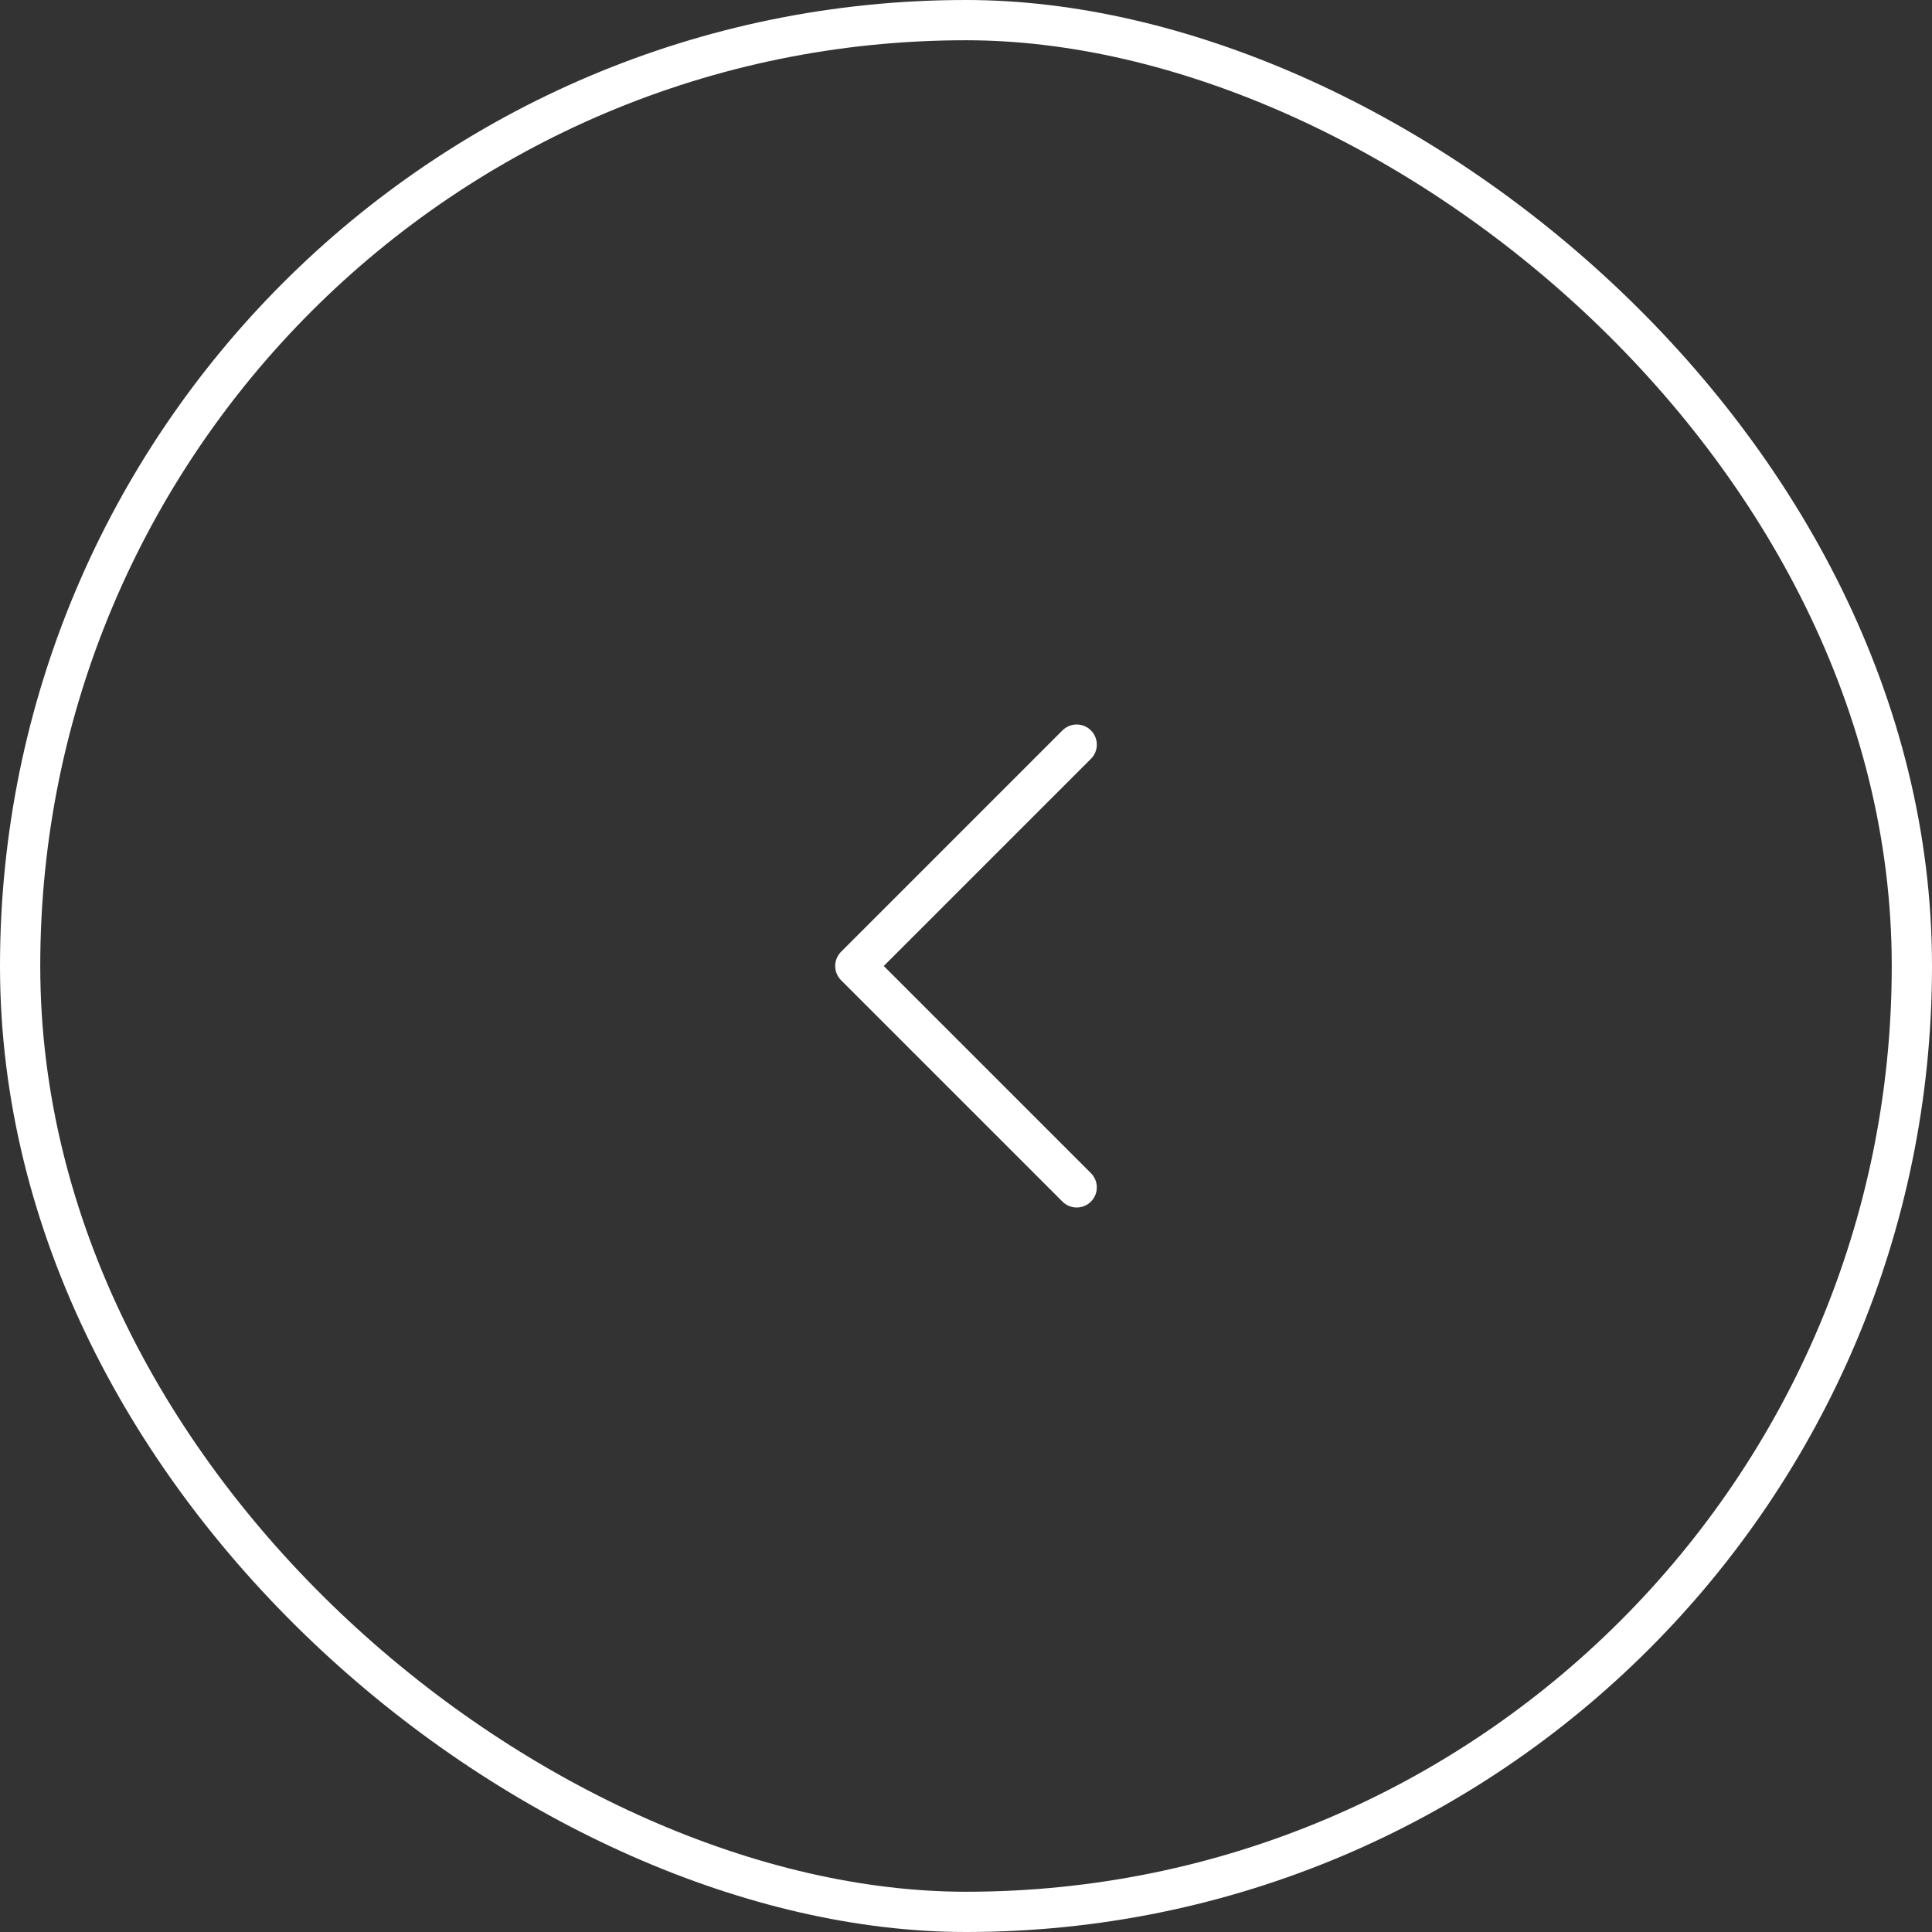<svg width="48" height="48" viewBox="0 0 48 48" fill="none" xmlns="http://www.w3.org/2000/svg">
<rect x="0" y="0" width="48" height="48" fill="#333333" stroke="none"/>
<rect x="-0.5" y="-0.5" width="47" height="47" rx="23.5" transform="matrix(4.37114e-08 -1 -1 -4.37114e-08 47 47)" stroke="white"/>
<path d="M26.75 18.5L21.25 24L26.75 29.5" stroke="white" stroke-linecap="round" stroke-linejoin="round"/>
</svg>
